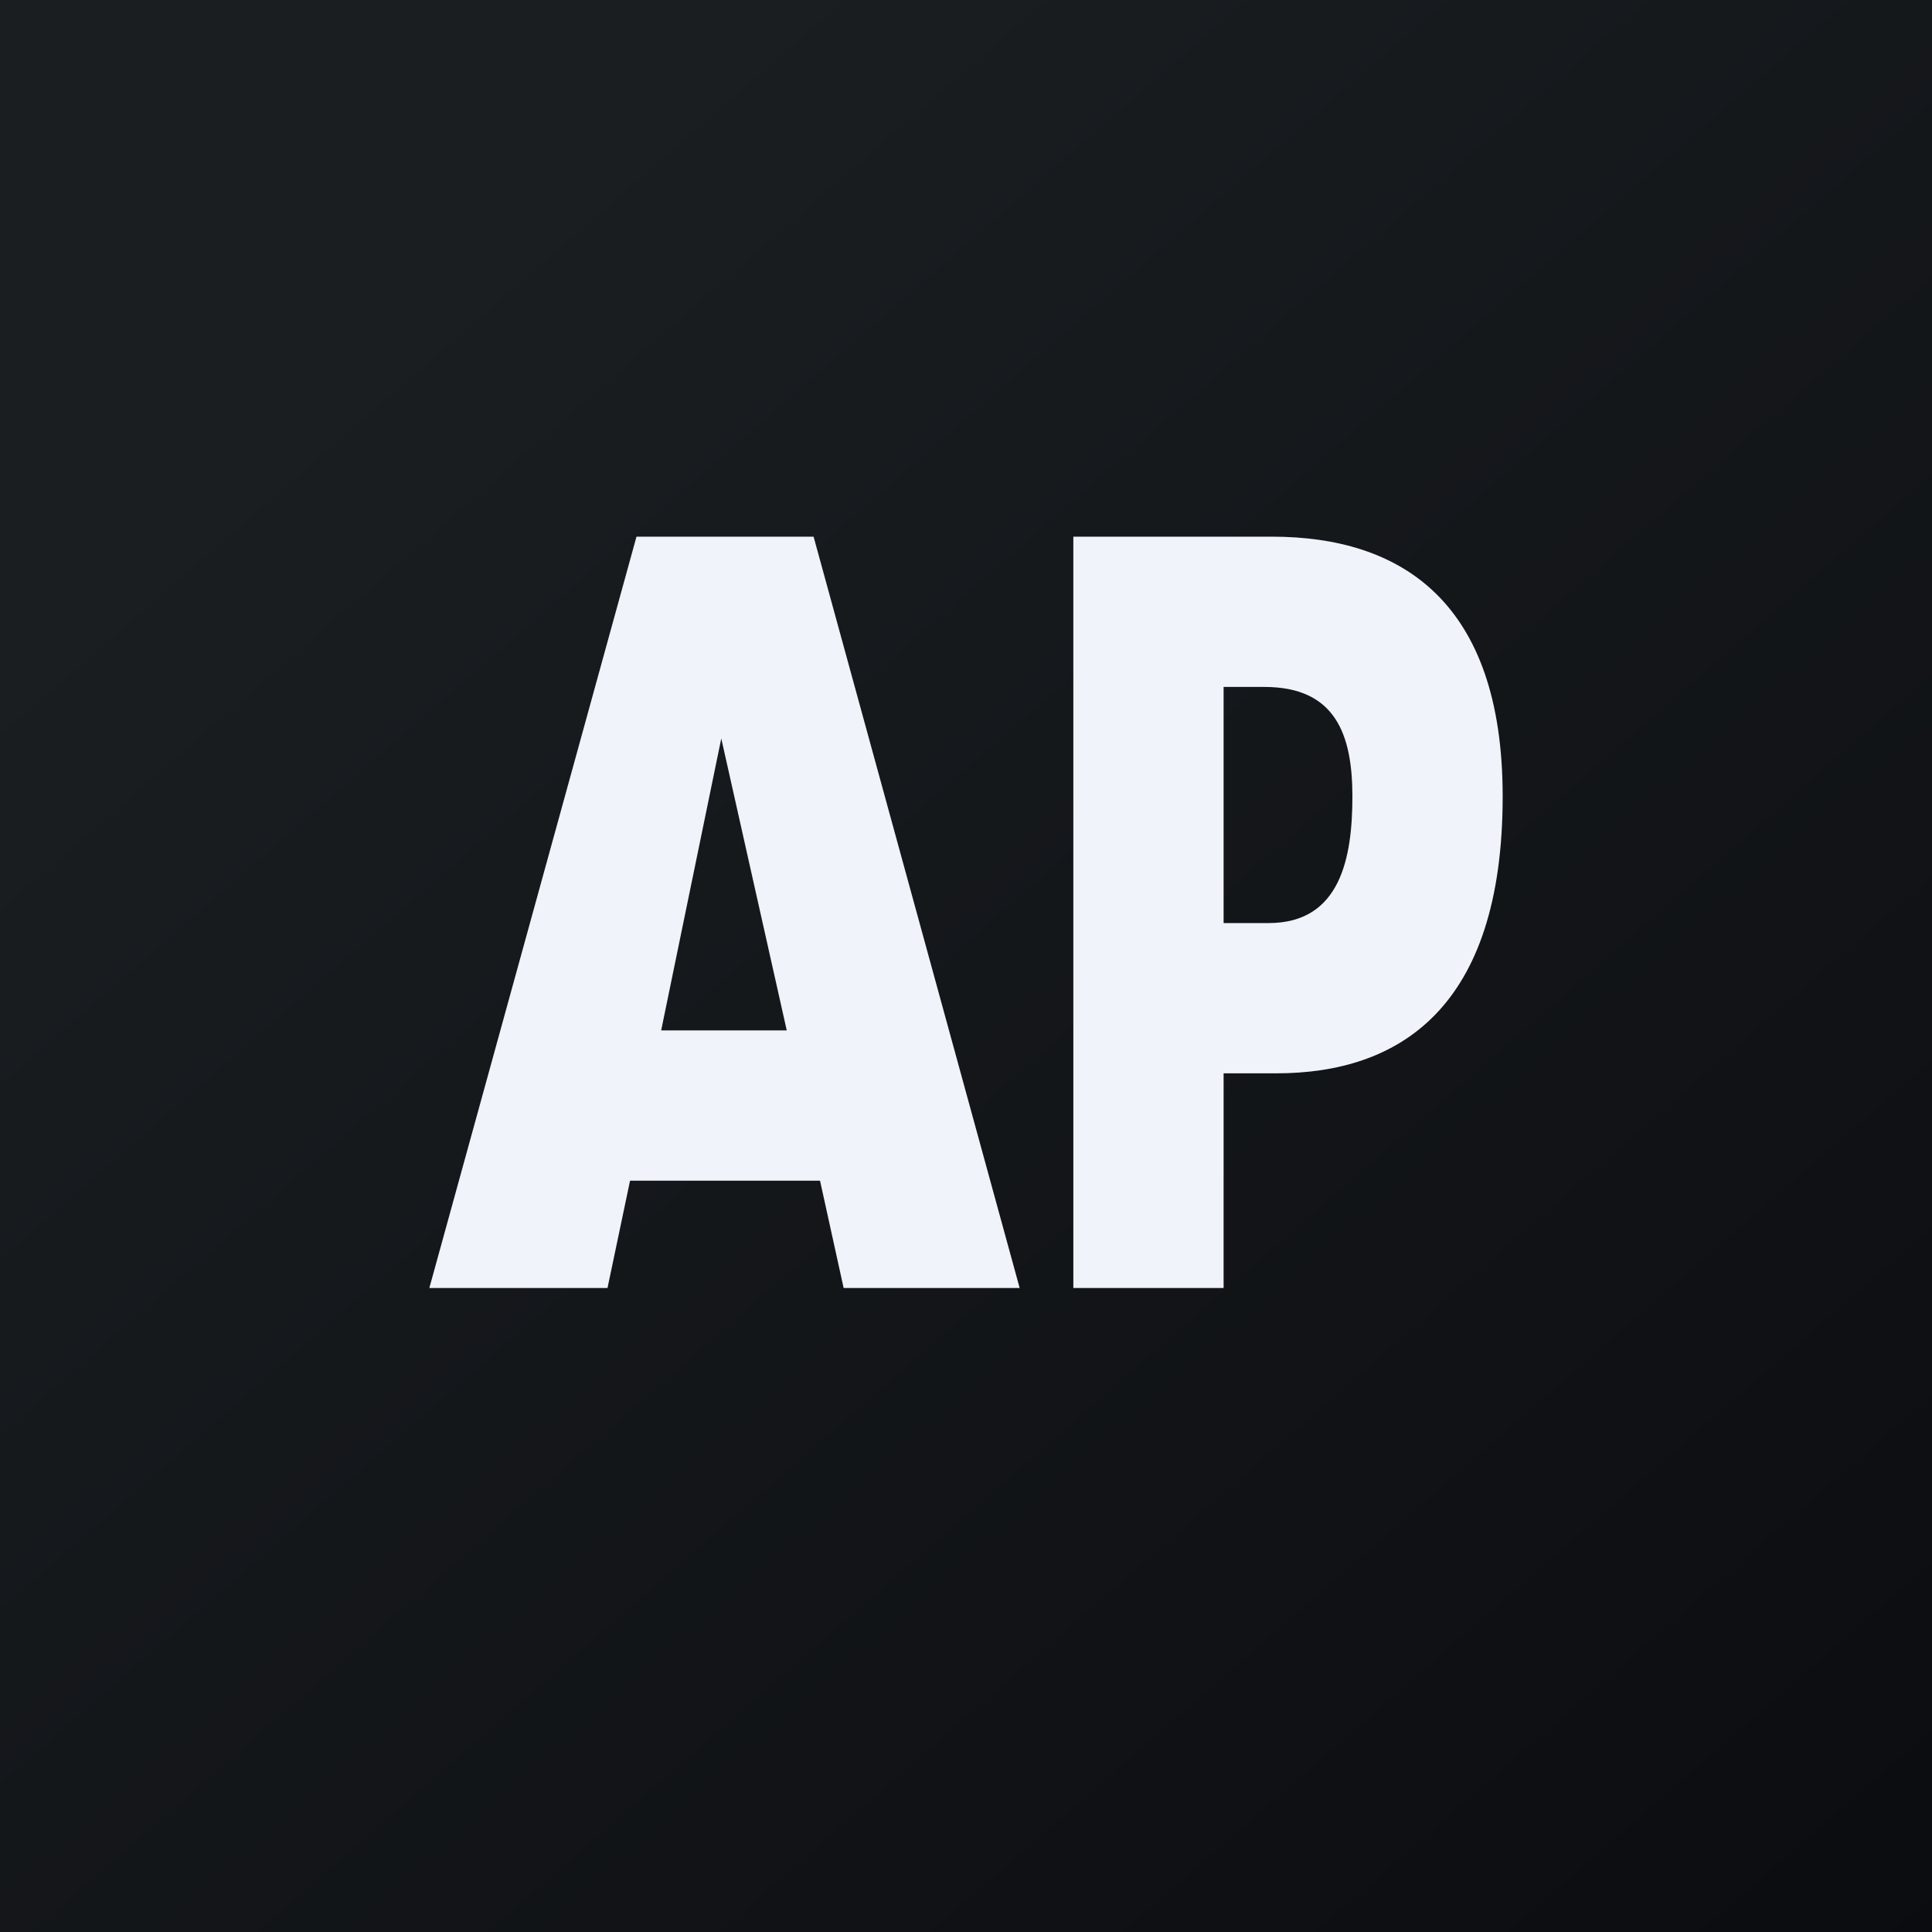 <!-- by TradingView --><svg width="18" height="18" viewBox="0 0 18 18" xmlns="http://www.w3.org/2000/svg"><rect x="0" y="0" width="18" height="18" fill="#808080" stroke="none"/><path fill="url(#atxp4xkjc)" d="M0 0h18v18H0z"/><path fill-rule="evenodd" d="M7.58 5H5.93L4 12h1.66l.21-1h1.77l.22 1H9.5L7.58 5Zm-.25 4.6-.61-2.72-.56 2.72h1.17ZM11.85 5H10v7h1.4v-2h.49C13.03 10 14 9.4 14 7.42 14 5.6 13.05 5 11.85 5Zm.75 2.42c0 .57-.11 1.18-.78 1.18h-.42V6.4h.38c.66 0 .82.44.82 1.02Z" fill="#F0F3FA"/><defs><linearGradient id="atxp4xkjc" x1="3.35" y1="3.12" x2="21.9" y2="24.43" gradientUnits="userSpaceOnUse"><stop stop-color="#1A1E21"/><stop offset="1" stop-color="#06060A"/></linearGradient></defs></svg>